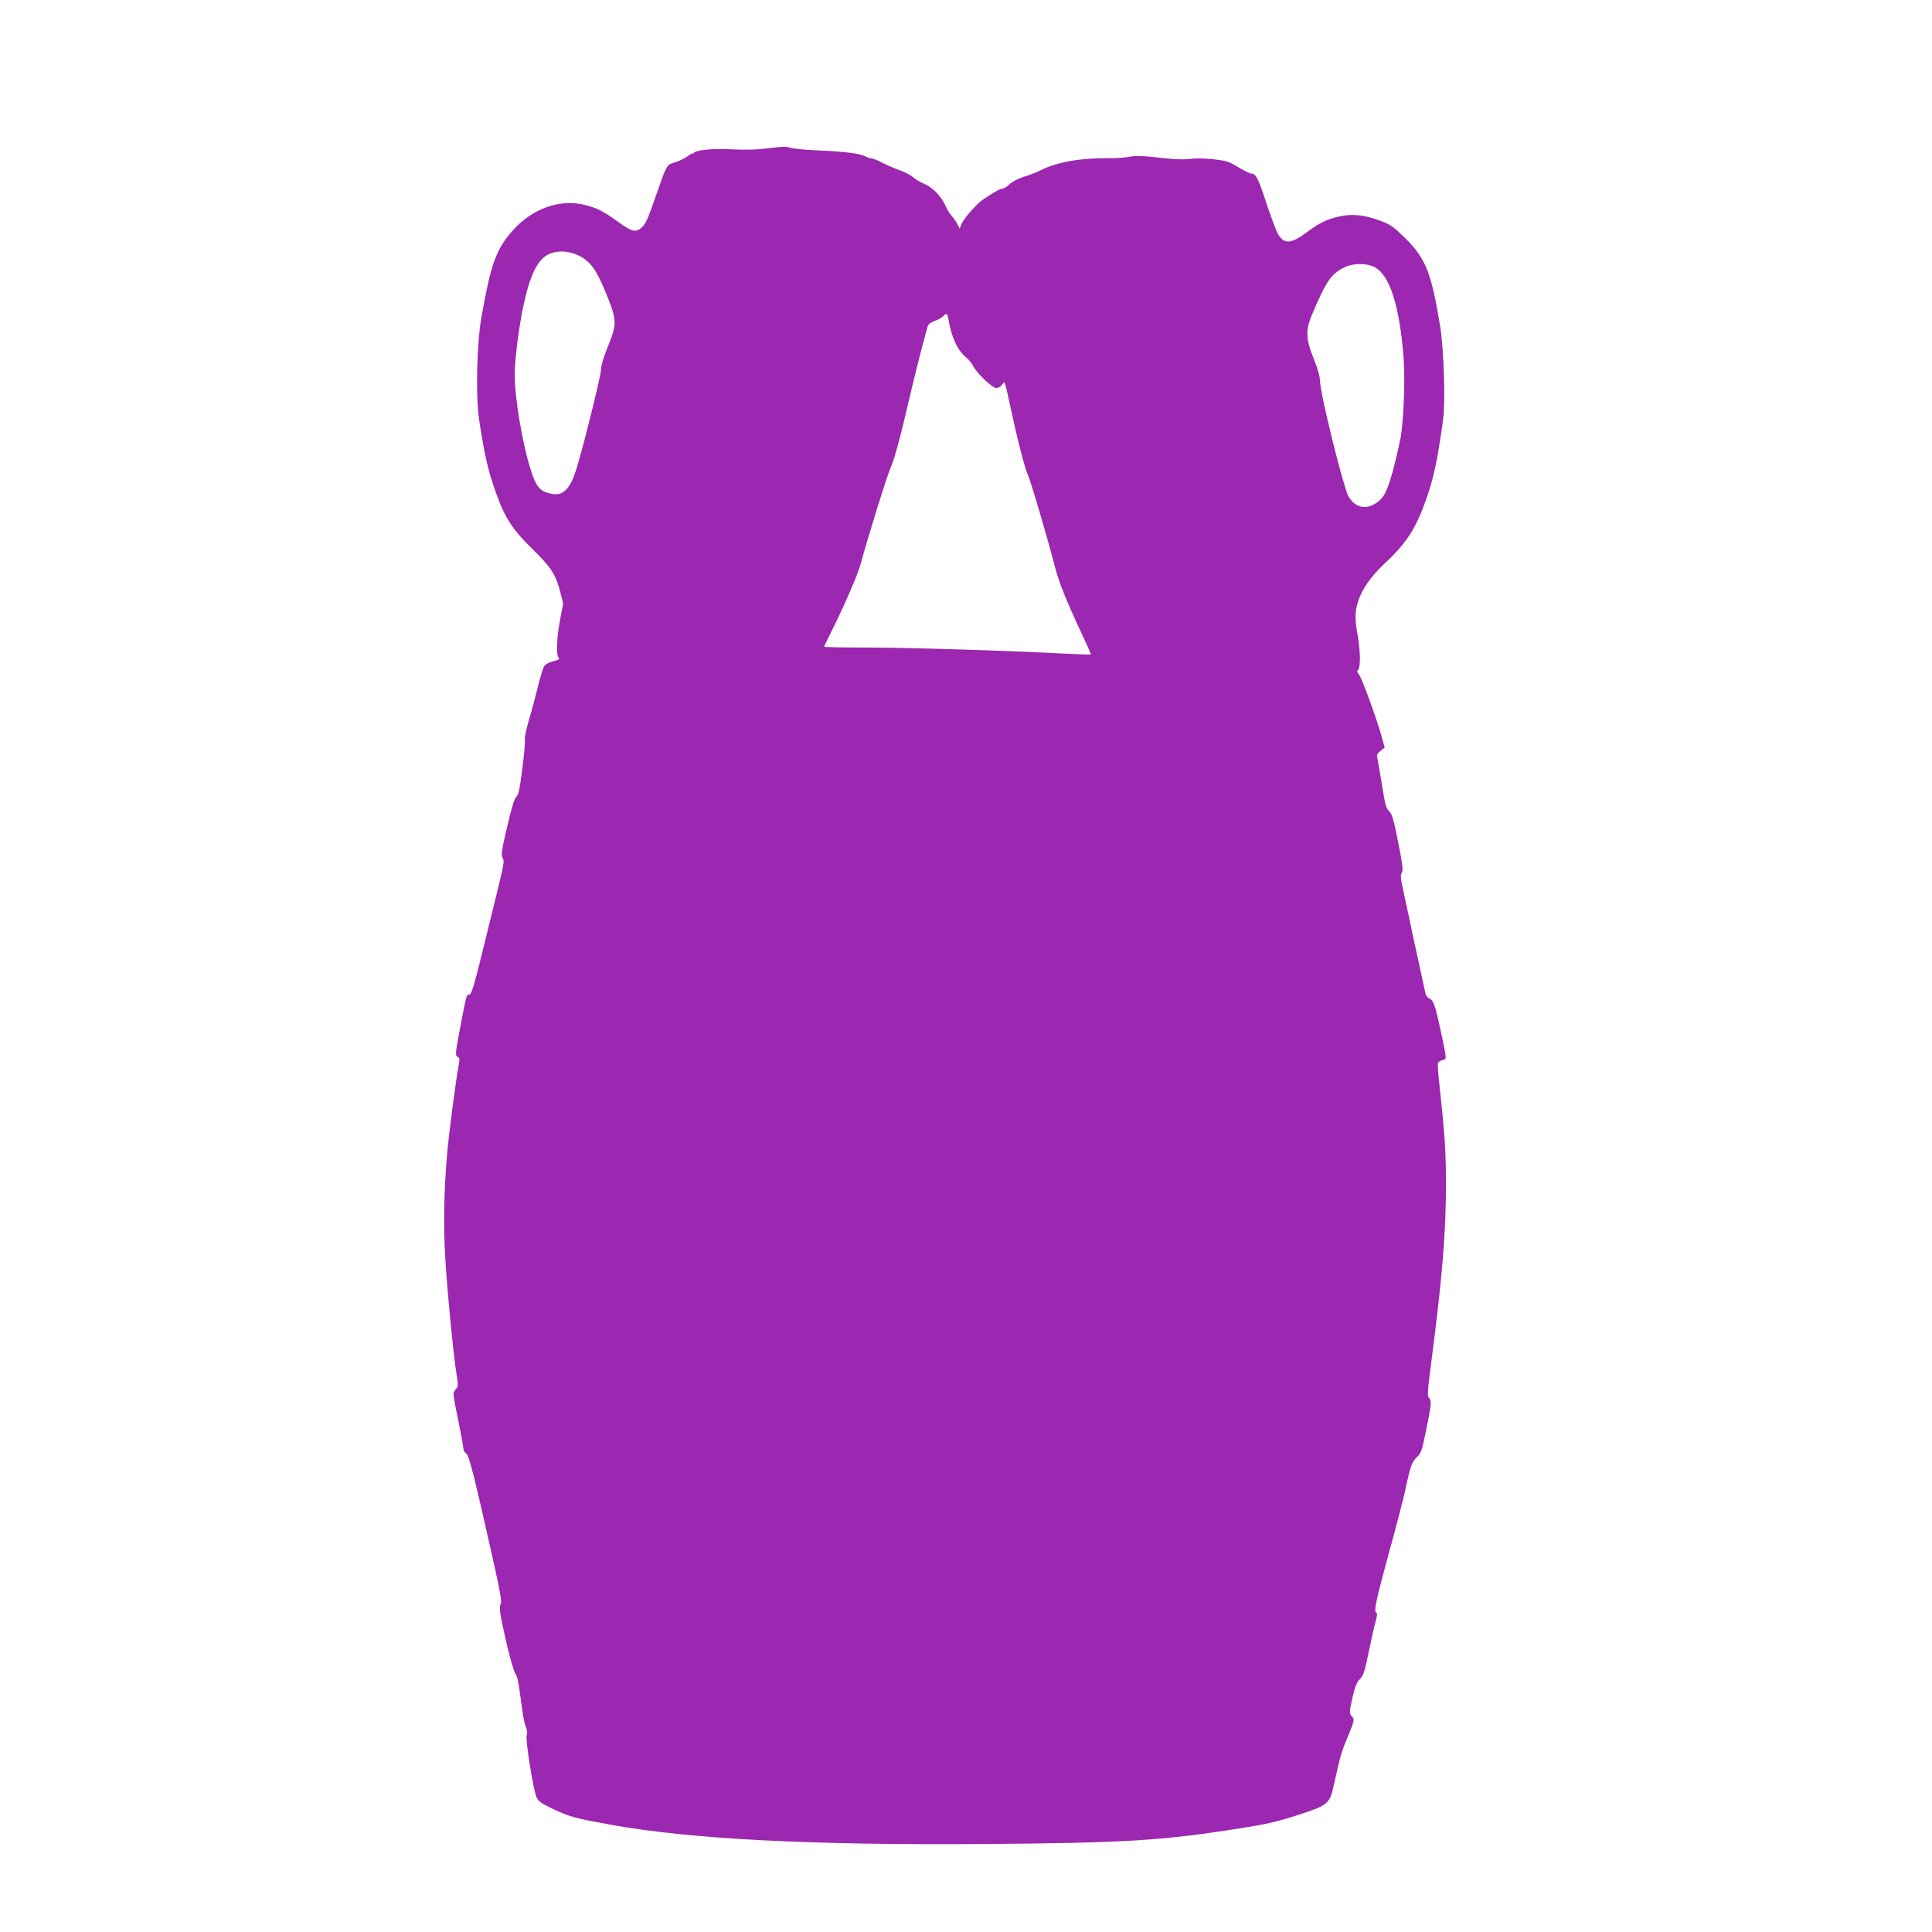 <?xml version="1.0" standalone="no"?>
<!DOCTYPE svg PUBLIC "-//W3C//DTD SVG 20010904//EN"
 "http://www.w3.org/TR/2001/REC-SVG-20010904/DTD/svg10.dtd">
<svg version="1.0" xmlns="http://www.w3.org/2000/svg"
 width="1280pt" height="1280pt" viewBox="0 0 1280 1280"
 preserveAspectRatio="xMidYMid meet">
<g transform="translate(0,1280) scale(0.1,-0.1)"
fill="#9c27b0" stroke="none">
<path d="M5085 11817 c-89 -10 -131 -11 -275 -5 -97 4 -201 -8 -212 -24 -4 -7
-8 -9 -8 -5 0 4 -15 -3 -32 -17 -18 -13 -56 -32 -85 -41 -59 -19 -53 -8 -135
-244 -47 -136 -63 -170 -92 -193 -35 -29 -64 -21 -149 41 -105 76 -153 99
-238 117 -164 34 -342 -34 -469 -181 -105 -121 -139 -219 -201 -570 -30 -175
-38 -514 -15 -673 31 -208 56 -325 98 -447 69 -203 112 -272 268 -425 112
-110 143 -160 171 -269 l20 -79 -20 -107 c-23 -117 -27 -235 -10 -252 9 -9 0
-15 -35 -24 -28 -7 -53 -20 -61 -33 -7 -11 -25 -68 -39 -126 -14 -58 -40 -157
-59 -221 -19 -64 -33 -128 -30 -142 3 -14 -5 -101 -17 -194 -17 -132 -25 -171
-40 -183 -12 -10 -31 -73 -60 -198 -36 -152 -41 -187 -31 -205 15 -28 19 -7
-106 -514 -81 -333 -99 -393 -114 -393 -19 0 -17 9 -64 -238 -29 -153 -30
-168 -11 -175 11 -4 12 -16 5 -54 -19 -98 -69 -482 -78 -603 -20 -240 -23
-456 -12 -660 13 -221 53 -642 75 -780 13 -81 13 -86 -6 -106 -19 -22 -19 -22
16 -196 20 -96 36 -184 36 -195 0 -11 9 -27 19 -34 20 -15 50 -134 180 -714
43 -192 56 -265 49 -279 -13 -25 -7 -68 41 -276 22 -95 48 -181 57 -191 11
-12 21 -63 34 -166 10 -81 24 -164 33 -183 10 -22 12 -42 7 -56 -11 -27 43
-363 65 -412 13 -28 32 -41 118 -81 101 -48 140 -58 372 -100 529 -96 1331
-137 2485 -128 920 7 1168 22 1680 103 186 29 254 45 392 90 203 67 207 70
238 211 41 185 48 208 89 306 46 112 47 114 25 138 -15 17 -14 26 5 116 17 76
28 105 50 128 25 26 33 51 60 185 18 85 38 176 46 202 9 33 11 50 3 54 -17 11
-2 80 87 407 47 170 97 362 110 426 31 144 41 170 76 201 24 22 31 44 58 177
35 169 37 196 18 212 -11 9 -9 47 14 223 74 569 99 866 99 1197 0 208 -8 327
-44 660 -8 69 -12 130 -9 138 3 7 16 16 29 19 29 7 29 3 0 144 -45 213 -57
251 -83 263 -13 6 -26 20 -28 31 -20 88 -146 674 -156 724 -10 49 -11 67 -1
82 9 15 4 55 -25 202 -30 151 -41 186 -60 204 -20 19 -27 45 -48 180 -14 87
-28 167 -31 178 -4 13 2 25 22 41 l28 22 -19 69 c-30 111 -134 397 -152 416
-13 14 -14 21 -5 30 17 17 15 126 -3 228 -20 111 -19 156 3 227 26 81 86 166
180 254 144 134 208 236 277 439 46 134 69 245 106 510 16 114 5 469 -20 620
-57 351 -95 447 -230 581 -74 73 -97 90 -157 113 -130 49 -216 54 -329 19 -59
-18 -97 -40 -186 -105 -98 -71 -144 -64 -183 25 -13 29 -45 117 -71 197 -49
148 -65 180 -95 180 -9 0 -47 19 -86 42 -61 38 -79 43 -164 53 -52 5 -115 7
-140 4 -58 -8 -118 -6 -254 10 -80 9 -125 10 -165 2 -31 -5 -87 -10 -126 -9
-199 2 -354 -25 -466 -83 -22 -11 -70 -29 -105 -40 -38 -12 -78 -32 -96 -50
-17 -16 -38 -29 -47 -29 -15 0 -38 -13 -123 -68 -44 -28 -134 -130 -149 -169
l-11 -28 -15 30 c-8 17 -26 41 -38 55 -13 14 -30 42 -39 62 -25 62 -84 125
-140 149 -28 11 -63 32 -77 45 -14 13 -52 33 -85 45 -32 11 -84 33 -115 49
-31 17 -64 30 -73 30 -10 0 -30 7 -47 16 -36 18 -147 31 -319 38 -69 3 -143
10 -165 15 -45 12 -38 12 -160 -2z m-1241 -715 c71 -39 108 -91 172 -247 72
-177 73 -198 11 -352 -28 -69 -46 -127 -45 -151 0 -40 -123 -536 -168 -674
-40 -123 -88 -166 -163 -149 -73 16 -96 42 -130 144 -57 170 -111 487 -111
645 0 99 28 320 59 462 52 238 109 332 211 350 54 10 110 0 164 -28z m5267
-74 c98 -55 162 -259 188 -598 12 -152 -1 -445 -23 -548 -52 -239 -86 -346
-124 -385 -78 -82 -174 -73 -221 21 -35 72 -182 666 -185 752 -1 37 -15 86
-41 150 -55 137 -57 191 -11 300 95 222 124 263 211 308 57 30 154 30 206 0z
m-2828 -340 c22 -129 61 -211 124 -261 13 -11 32 -35 42 -55 23 -45 125 -142
149 -142 22 0 36 10 49 33 8 15 17 -15 42 -135 50 -235 99 -426 122 -477 20
-44 131 -423 183 -623 24 -93 76 -220 180 -442 31 -66 55 -120 53 -122 -1 -2
-84 1 -182 6 -381 20 -1036 40 -1304 40 -155 0 -281 2 -281 5 0 3 23 50 50
105 82 162 176 380 194 450 49 181 171 573 196 630 29 66 64 197 140 525 24
99 55 225 70 280 15 55 30 112 34 126 4 19 17 31 50 43 24 9 50 24 56 32 19
22 27 17 33 -18z"/>
</g>
</svg>
